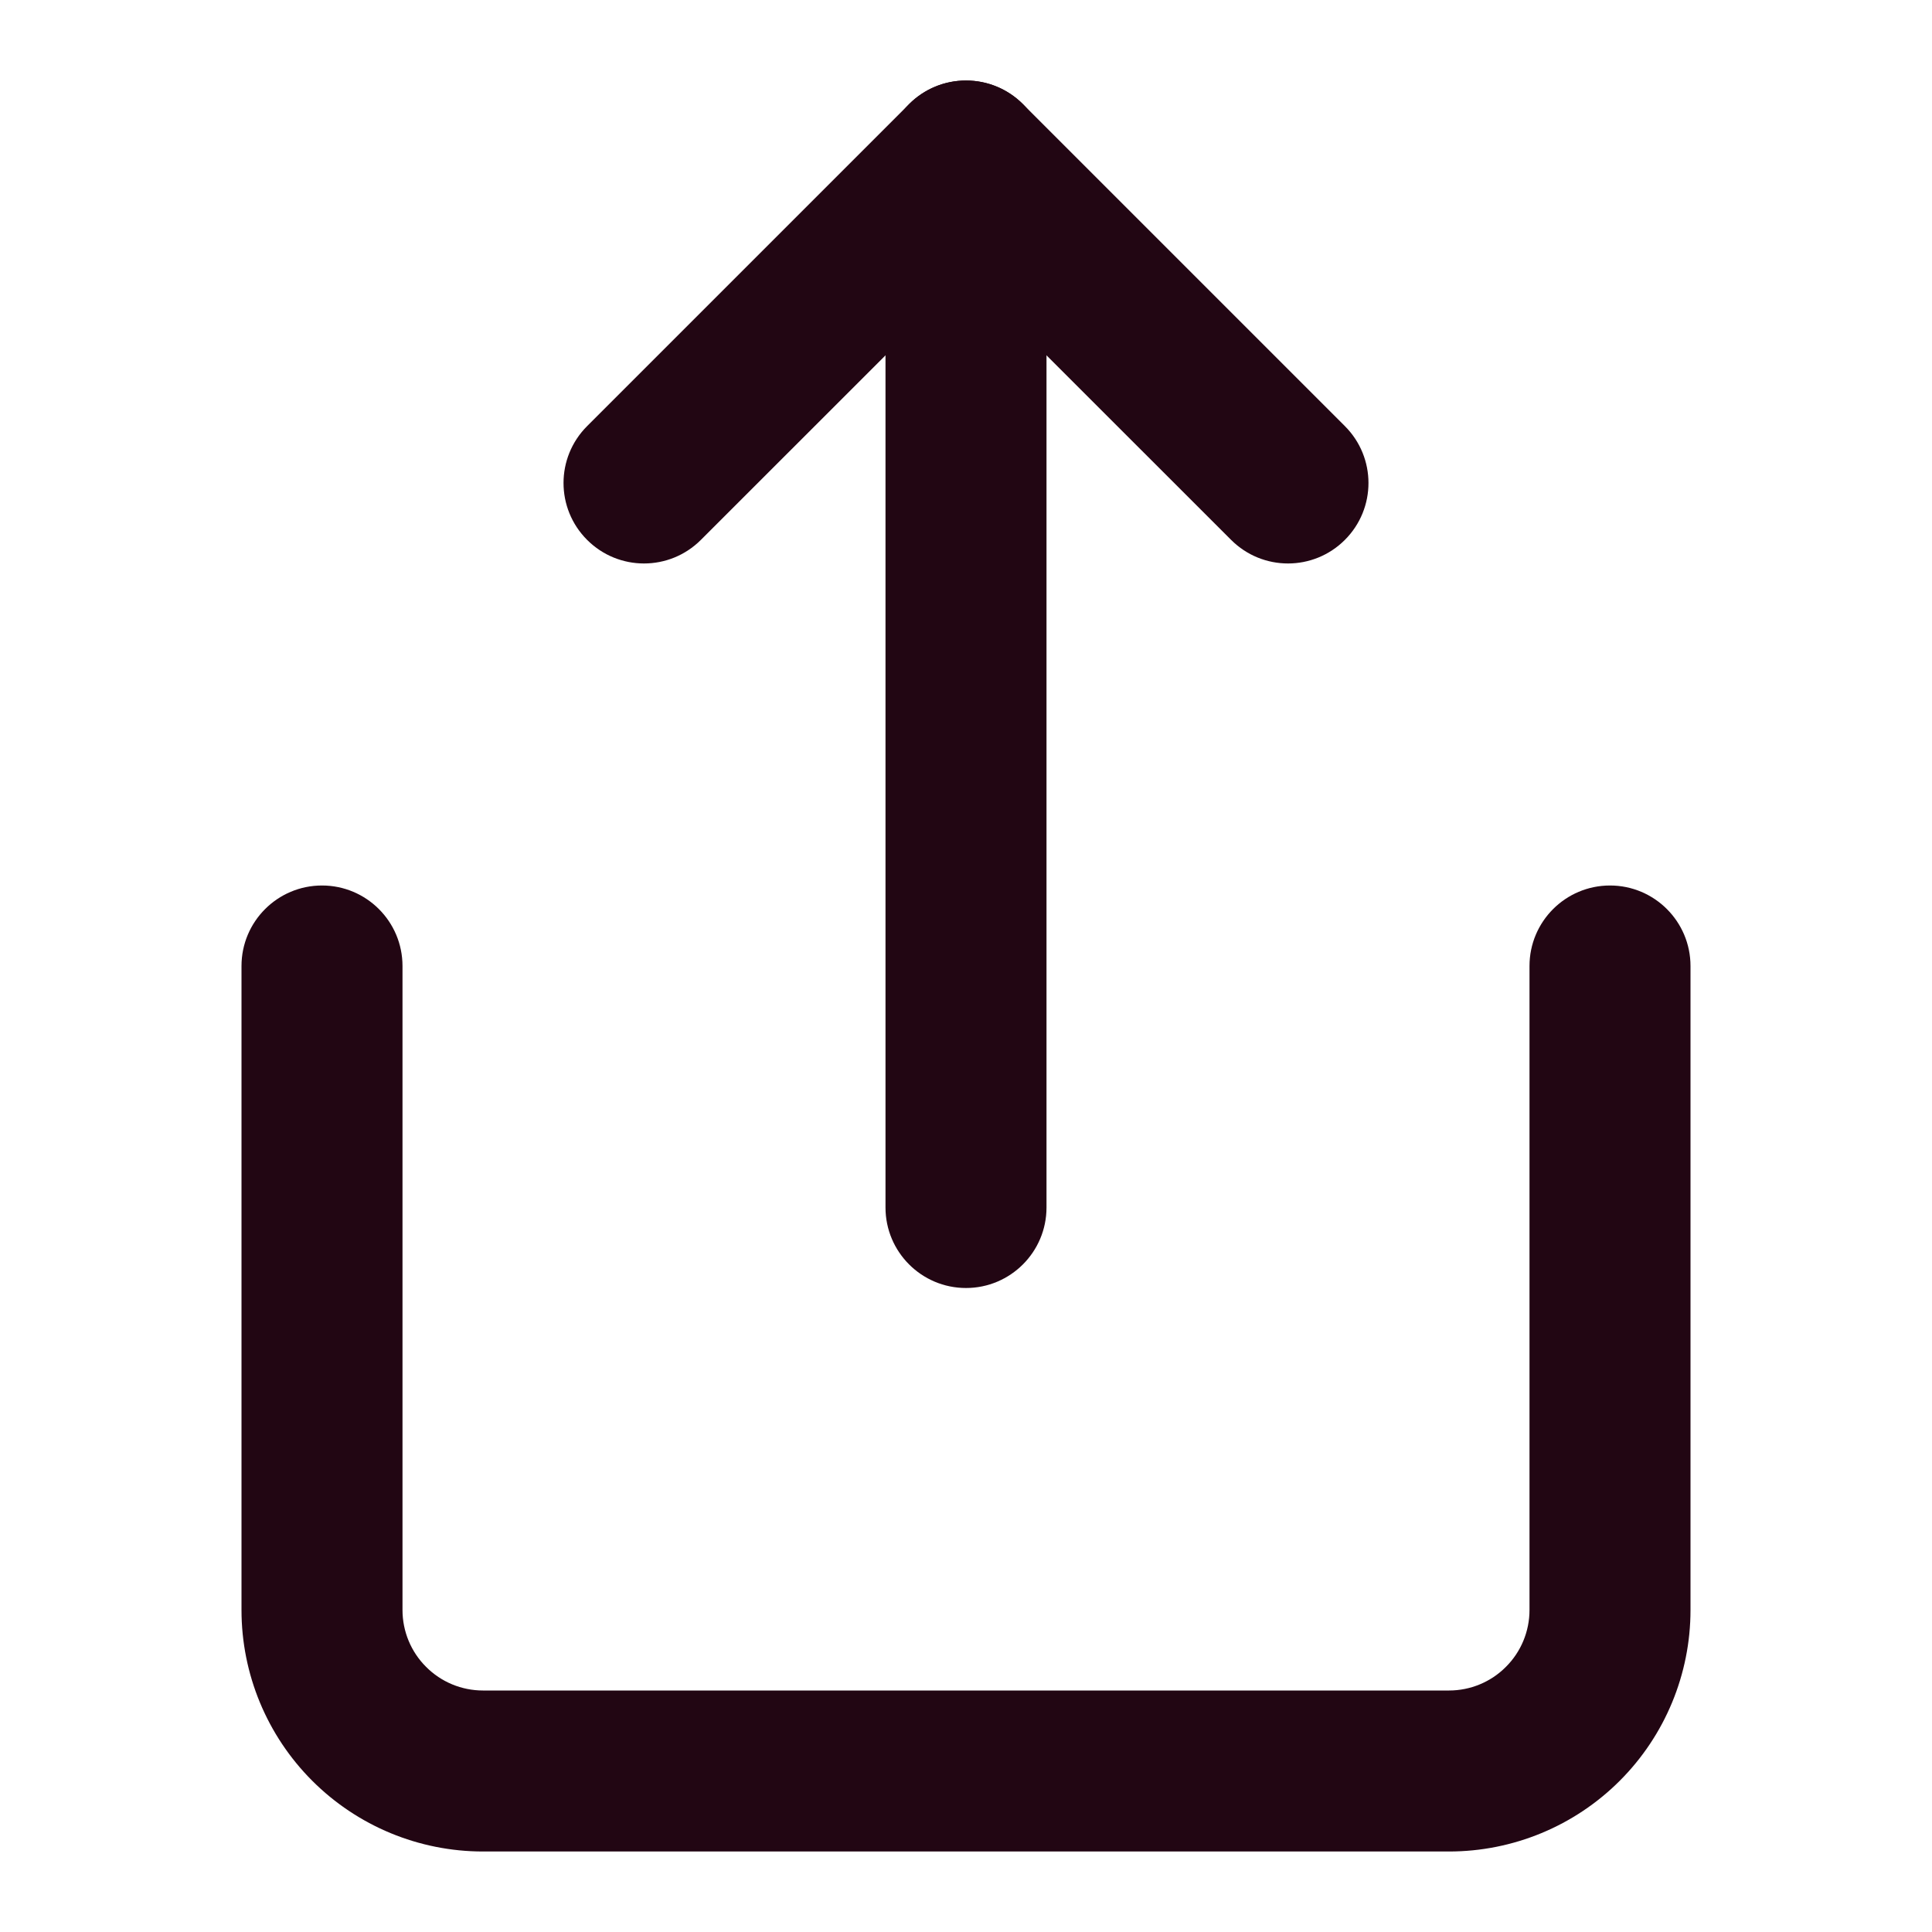 <svg width="18" height="18" viewBox="0 0 18 18" fill="none" xmlns="http://www.w3.org/2000/svg">
<path fill-rule="evenodd" clip-rule="evenodd" d="M3 8.25C3.414 8.25 3.75 8.586 3.75 9V15C3.75 15.199 3.829 15.39 3.97 15.53C4.11 15.671 4.301 15.75 4.5 15.75H13.5C13.699 15.75 13.89 15.671 14.03 15.53C14.171 15.39 14.25 15.199 14.25 15V9C14.25 8.586 14.586 8.25 15 8.25C15.414 8.25 15.75 8.586 15.75 9V15C15.75 15.597 15.513 16.169 15.091 16.591C14.669 17.013 14.097 17.25 13.5 17.25H4.5C3.903 17.25 3.331 17.013 2.909 16.591C2.487 16.169 2.25 15.597 2.25 15V9C2.25 8.586 2.586 8.25 3 8.25Z" fill="#220613"/>
<path fill-rule="evenodd" clip-rule="evenodd" d="M8.47 0.97C8.763 0.677 9.237 0.677 9.53 0.97L12.53 3.97C12.823 4.263 12.823 4.737 12.53 5.03C12.237 5.323 11.763 5.323 11.47 5.03L9 2.561L6.53 5.03C6.237 5.323 5.763 5.323 5.47 5.03C5.177 4.737 5.177 4.263 5.47 3.97L8.47 0.97Z" fill="#220613"/>
<path fill-rule="evenodd" clip-rule="evenodd" d="M9 0.75C9.414 0.75 9.75 1.086 9.75 1.5V11.25C9.75 11.664 9.414 12 9 12C8.586 12 8.25 11.664 8.25 11.25V1.5C8.25 1.086 8.586 0.75 9 0.75Z" fill="#220613"/>
</svg>
